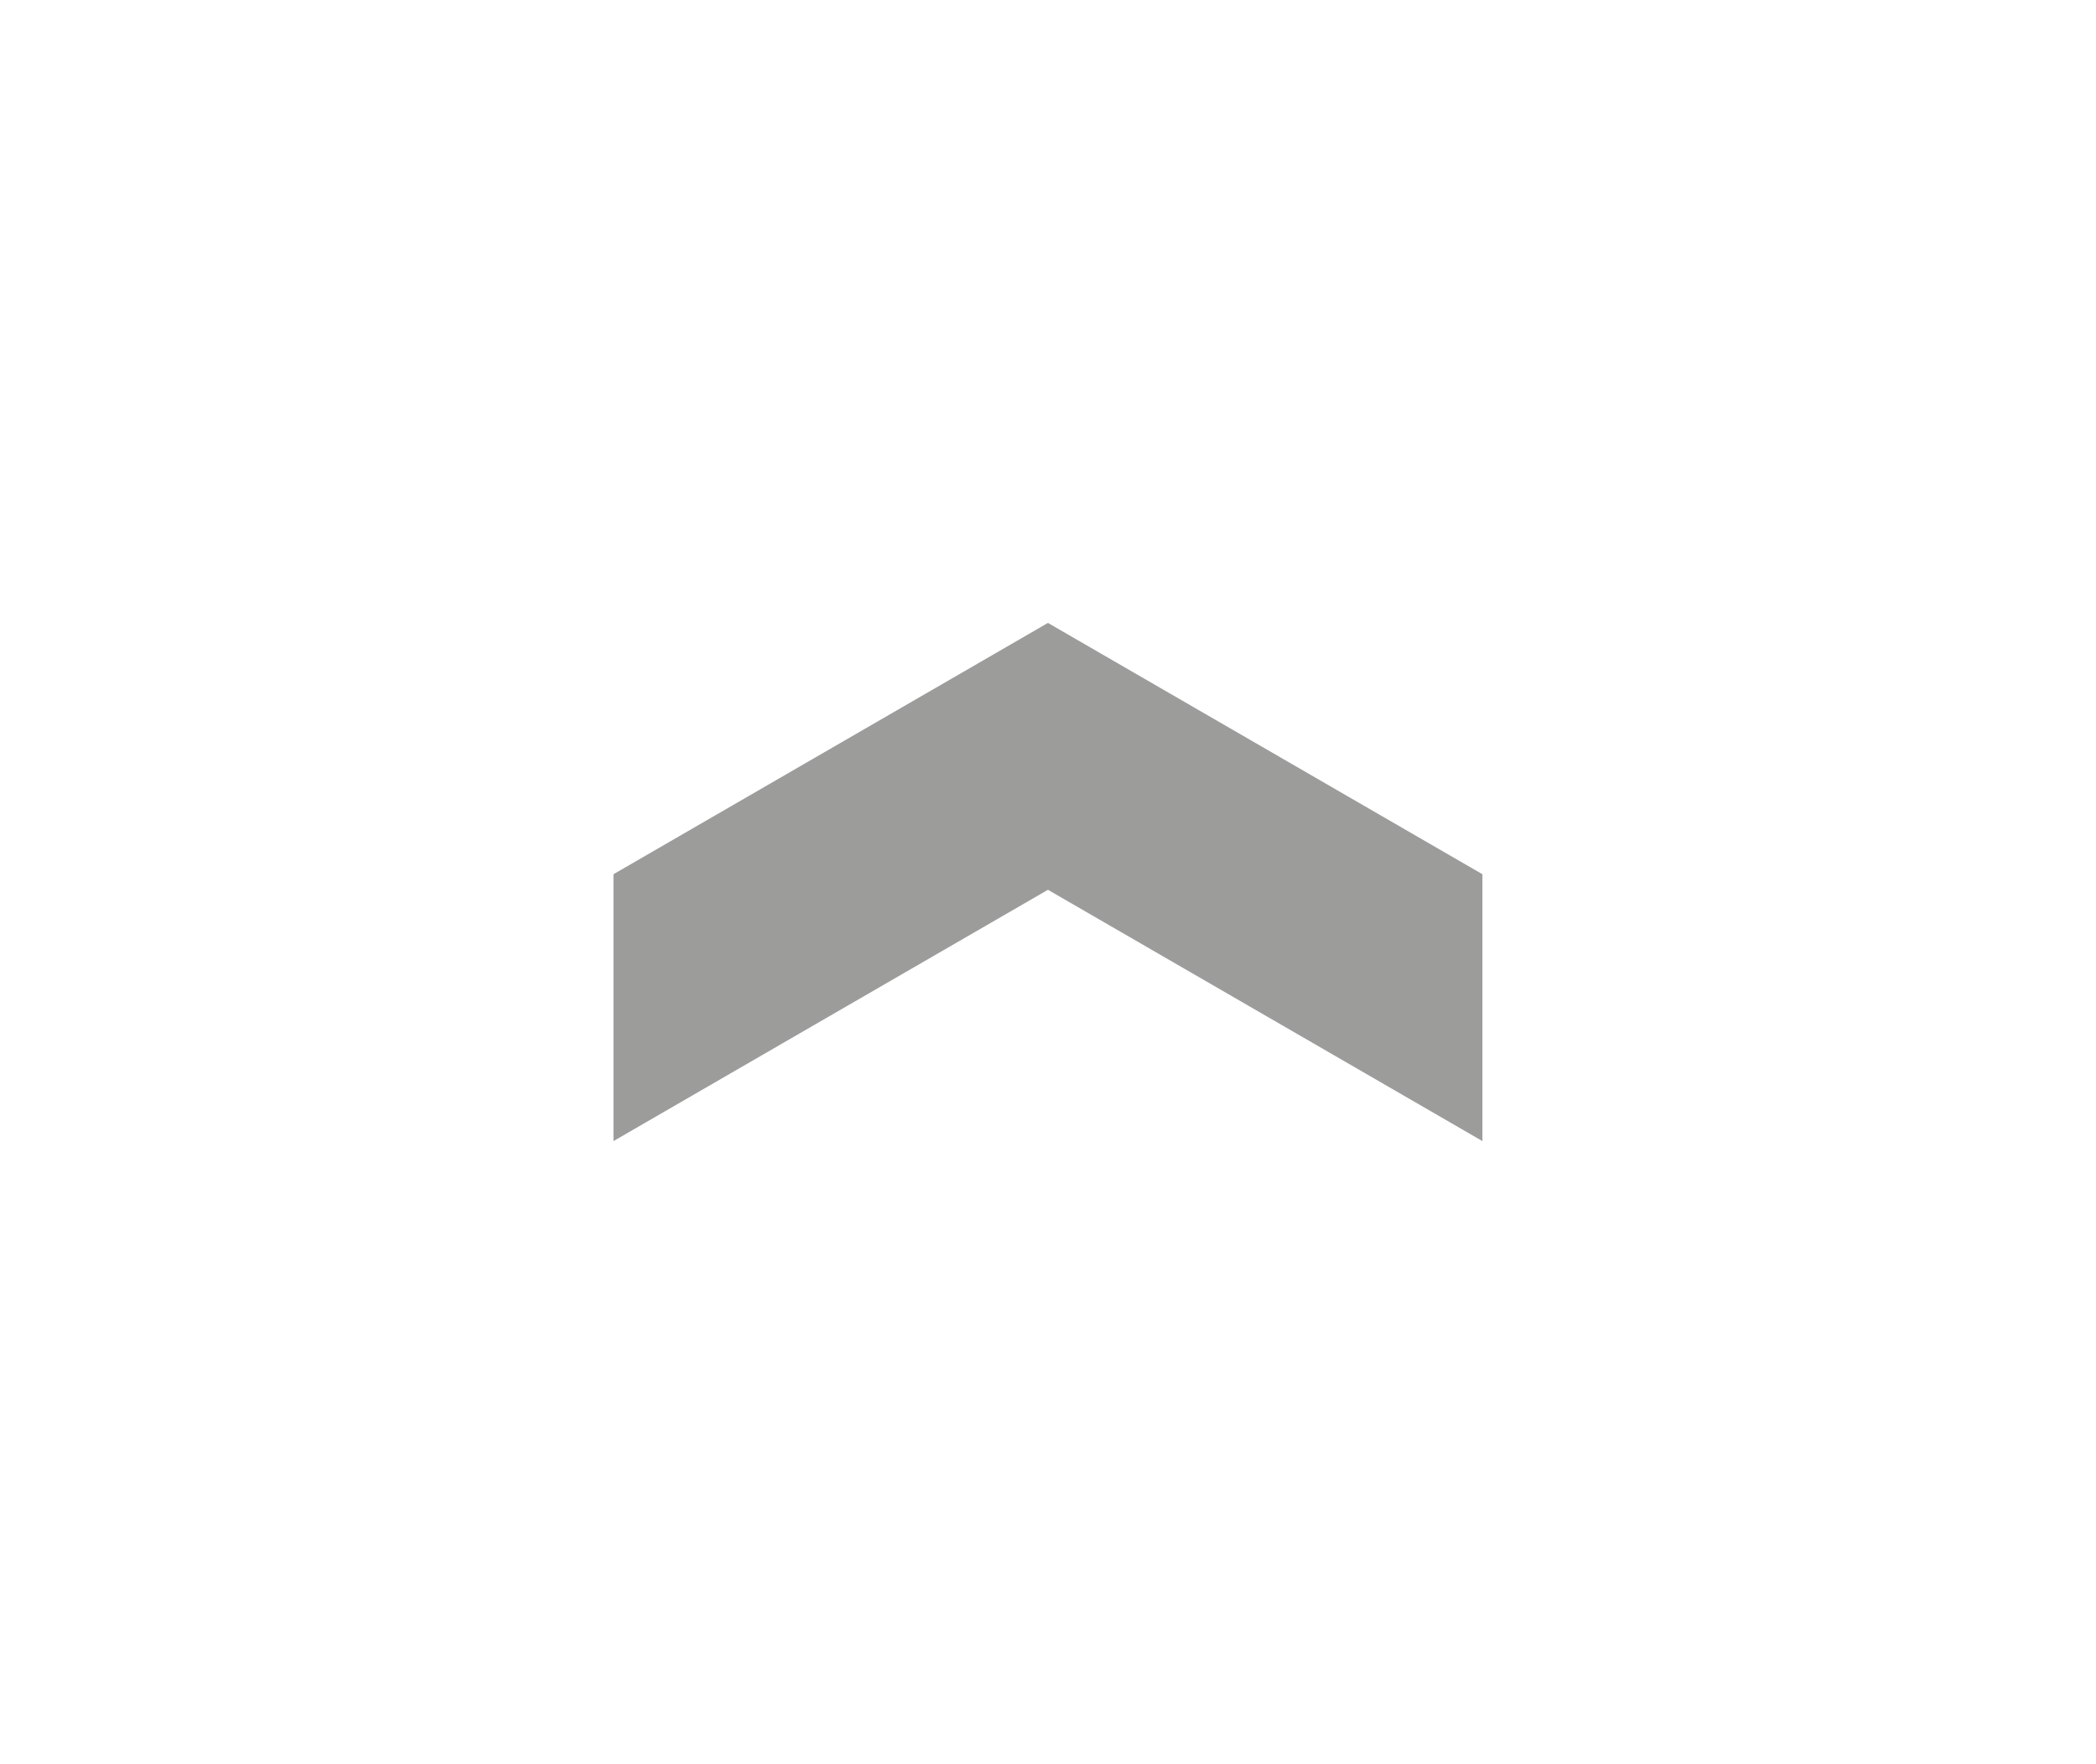 <svg id="Capa_1" data-name="Capa 1" xmlns="http://www.w3.org/2000/svg" xmlns:xlink="http://www.w3.org/1999/xlink" viewBox="0 0 175.07 147.34"><defs><style>.cls-1,.cls-5{fill:none;}.cls-2{clip-path:url(#clip-path);}.cls-3{opacity:0.2;}.cls-4{clip-path:url(#clip-path-2);}.cls-5{stroke:#000;stroke-miterlimit:10;stroke-width:16.65px;}.cls-6{opacity:0.44;}.cls-7{clip-path:url(#clip-path-3);}.cls-8{clip-path:url(#clip-path-4);}.cls-9{fill:#1d1d1b;}</style><clipPath id="clip-path"><rect id="SVGID" class="cls-1" x="-52.24" y="186.96" width="1703.91" height="32.89"/></clipPath><clipPath id="clip-path-2"><rect id="SVGID-2" data-name="SVGID" class="cls-1" x="-57.73" y="143.43" width="1703.91" height="80.04"/></clipPath><clipPath id="clip-path-3"><rect id="SVGID-3" data-name="SVGID" class="cls-1" x="51.25" y="52.03" width="72.58" height="43.28"/></clipPath><clipPath id="clip-path-4"><rect id="SVGID-4" data-name="SVGID" class="cls-1" x="51.24" y="52.03" width="72.58" height="43.28"/></clipPath></defs><g class="cls-2"><g class="cls-3"><g class="cls-4"><line class="cls-5" x1="-222" y1="278.98" x2="220.28" y2="-163.3"/><line class="cls-5" x1="-168.06" y1="278.98" x2="274.22" y2="-163.3"/><line class="cls-5" x1="-114.12" y1="278.98" x2="328.16" y2="-163.3"/><line class="cls-5" x1="-60.18" y1="278.98" x2="382.1" y2="-163.3"/><line class="cls-5" x1="-6.24" y1="278.98" x2="436.04" y2="-163.3"/><line class="cls-5" x1="47.71" y1="278.98" x2="489.98" y2="-163.3"/><line class="cls-5" x1="101.65" y1="278.98" x2="543.93" y2="-163.3"/><line class="cls-5" x1="155.59" y1="278.98" x2="597.87" y2="-163.3"/></g></g></g><g class="cls-6"><g class="cls-7"><g class="cls-8"><polygon class="cls-9" points="123.82 95.31 87.53 74.32 51.24 95.31 51.24 73.02 87.53 52.03 123.82 73.02 123.82 95.31"/></g></g></g></svg>